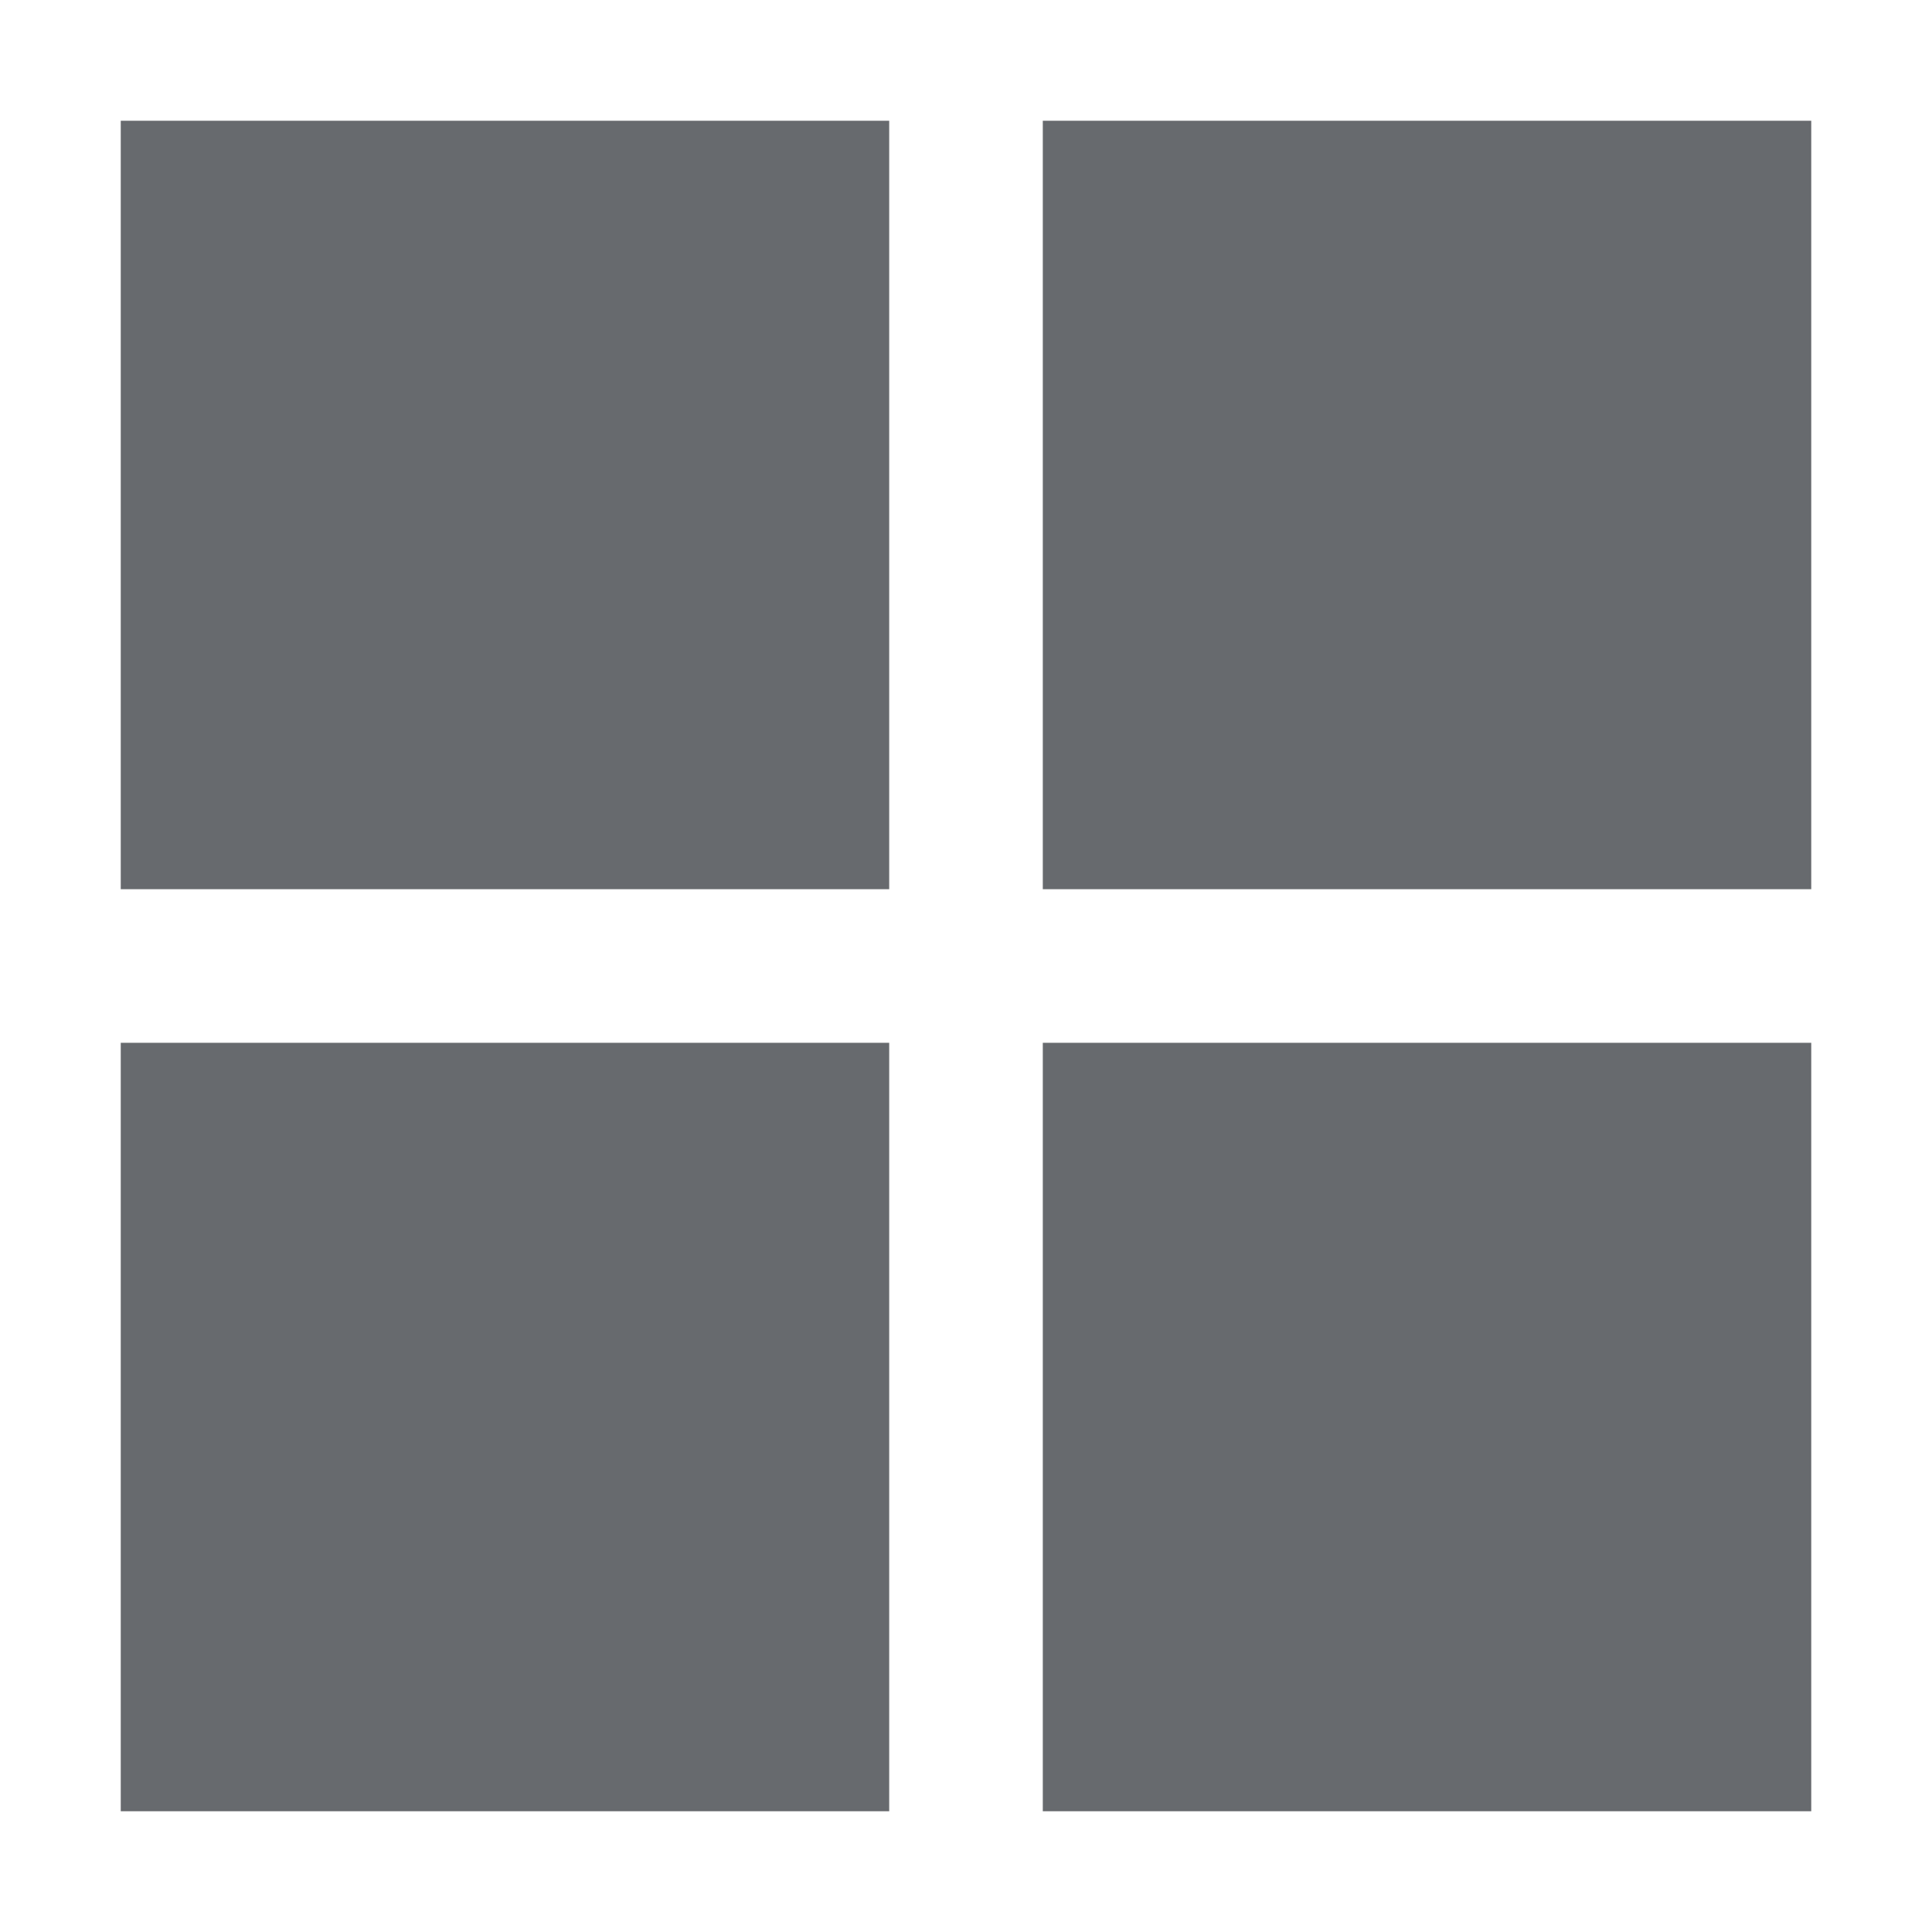 <svg width="24" height="24" viewBox="0 0 24 24" fill="none" xmlns="http://www.w3.org/2000/svg">
<path fill-rule="evenodd" clip-rule="evenodd" d="M12.954 1.5H22.5V11.046H12.954V1.5ZM11.046 12.954H1.5V22.5H11.046V12.954ZM22.5 12.954H12.954V22.5H22.5V12.954ZM11.046 1.5H1.5V11.046H11.046V1.5Z" fill="#676A6E"/>
</svg>
